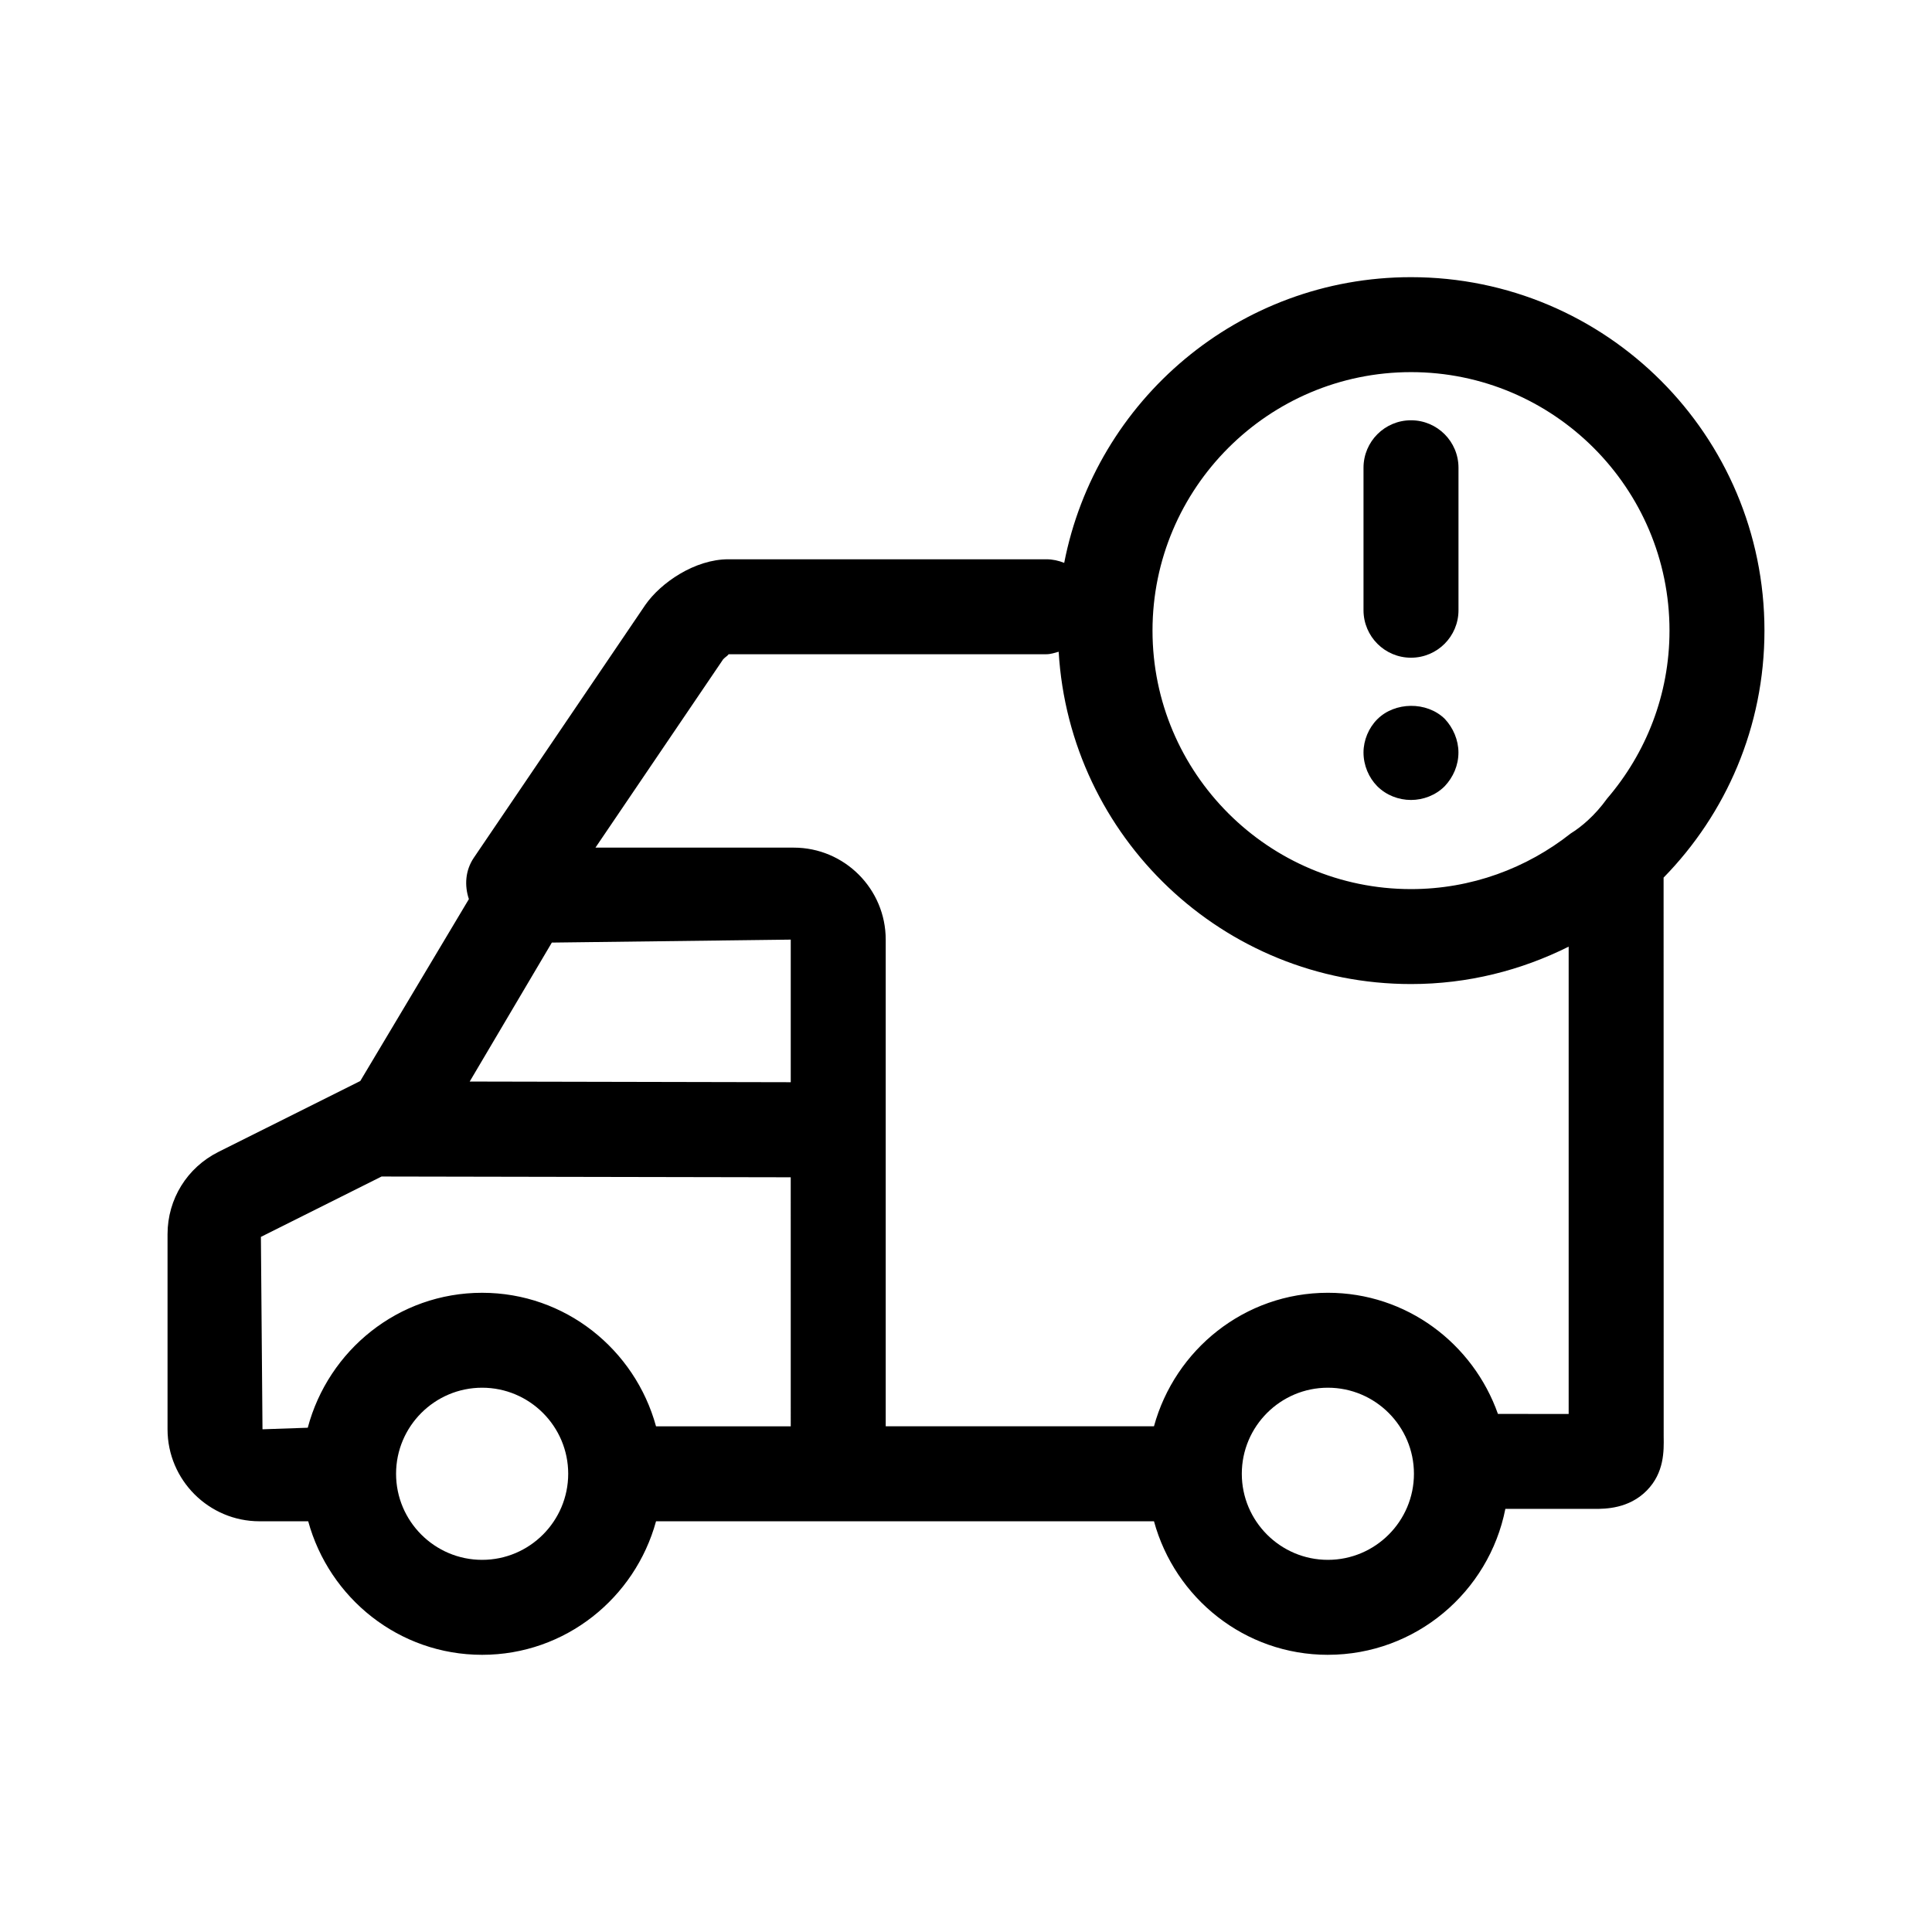 <?xml version="1.0" encoding="UTF-8"?>
<!-- Uploaded to: ICON Repo, www.svgrepo.com, Generator: ICON Repo Mixer Tools -->
<svg fill="#000000" width="800px" height="800px" version="1.1" viewBox="144 144 512 512" xmlns="http://www.w3.org/2000/svg">
 <g>
  <path d="m517.93 318.3c6.949 0 12.586-5.629 12.586-12.586v-37.75c0-6.957-5.633-12.586-12.586-12.586-6.953 0-12.586 5.629-12.586 12.586v37.75c0.008 6.957 5.641 12.586 12.586 12.586z"/>
  <path d="m517.92 356c3.273 0 6.551-1.254 8.934-3.637 2.266-2.398 3.648-5.543 3.648-8.949 0-3.269-1.379-6.539-3.648-8.934-4.781-4.644-13.211-4.523-17.863 0.137-2.262 2.262-3.648 5.531-3.648 8.797 0 3.406 1.391 6.672 3.648 8.949 2.387 2.383 5.66 3.637 8.93 3.637z"/>
  <path d="m495.9 582.54c23.266 0 42.688-16.656 47.035-38.672h23.715c2.691 0 8.988 0 13.77-4.867 4.644-4.719 4.535-10.504 4.473-14.328l-0.023-148.1c16.52-16.879 26.73-39.965 26.73-65.453 0-51.73-41.934-93.668-93.668-93.668-45.59 0-83.523 32.582-91.906 75.719-1.465-0.598-3.059-0.957-4.742-0.957h-84.273c-8.844 0-17.895 6.184-22 12.102l-45.43 66.98c-2.289 3.371-2.519 7.387-1.32 10.977l-28.781 48.203-37.578 18.785c-8.324 4.16-13.5 12.516-13.5 21.82v51.695c0 13.441 10.938 24.379 24.379 24.379h12.898c5.566 20.328 24.016 35.387 46.09 35.387 22.07 0 40.52-15.059 46.09-35.387h131.96c5.562 20.328 24.012 35.387 46.082 35.387zm0-25.164c-12.574 0-22.809-10.238-22.809-22.809 0-12.57 10.23-22.809 22.809-22.809 12.574 0 22.809 10.238 22.809 22.809 0 12.57-10.234 22.809-22.809 22.809zm22.031-314.76c37.777 0 68.504 30.727 68.504 68.504 0 16.977-6.242 32.5-16.512 44.48-3.344 4.656-6.969 7.602-9.648 9.262-11.668 9.215-26.359 14.758-42.344 14.758-37.777 0-68.504-30.727-68.504-68.504 0-37.777 30.734-68.5 68.504-68.5zm-246.16 314.76c-12.574 0-22.809-10.238-22.809-22.809 0-12.57 10.23-22.809 22.809-22.809 12.574 0 22.809 10.238 22.809 22.809-0.008 12.57-10.234 22.809-22.809 22.809zm81.785-35.387h-35.703c-5.566-20.328-24.016-35.387-46.09-35.387-22.215 0-40.758 15.242-46.203 35.762l-11.996 0.414-0.422-50.988 31.98-16 108.43 0.203zm0-91.191-85.082-0.176 21.77-36.828 63.312-0.785zm0.789-62.168h-52.543l33.855-49.926c0.418-0.48 1.621-1.238 1.359-1.324h84.277c1.152 0 2.203-0.367 3.266-0.66 2.91 49.113 43.543 88.066 93.387 88.066 15.027 0 29.18-3.629 41.766-9.914v123.84l-18.742-0.004c-6.586-18.641-24.203-32.109-45.066-32.109-22.07 0-40.52 15.059-46.09 35.387h-71.09v-128.98c0-13.438-10.938-24.375-24.379-24.375z"/>
 </g>
</svg>